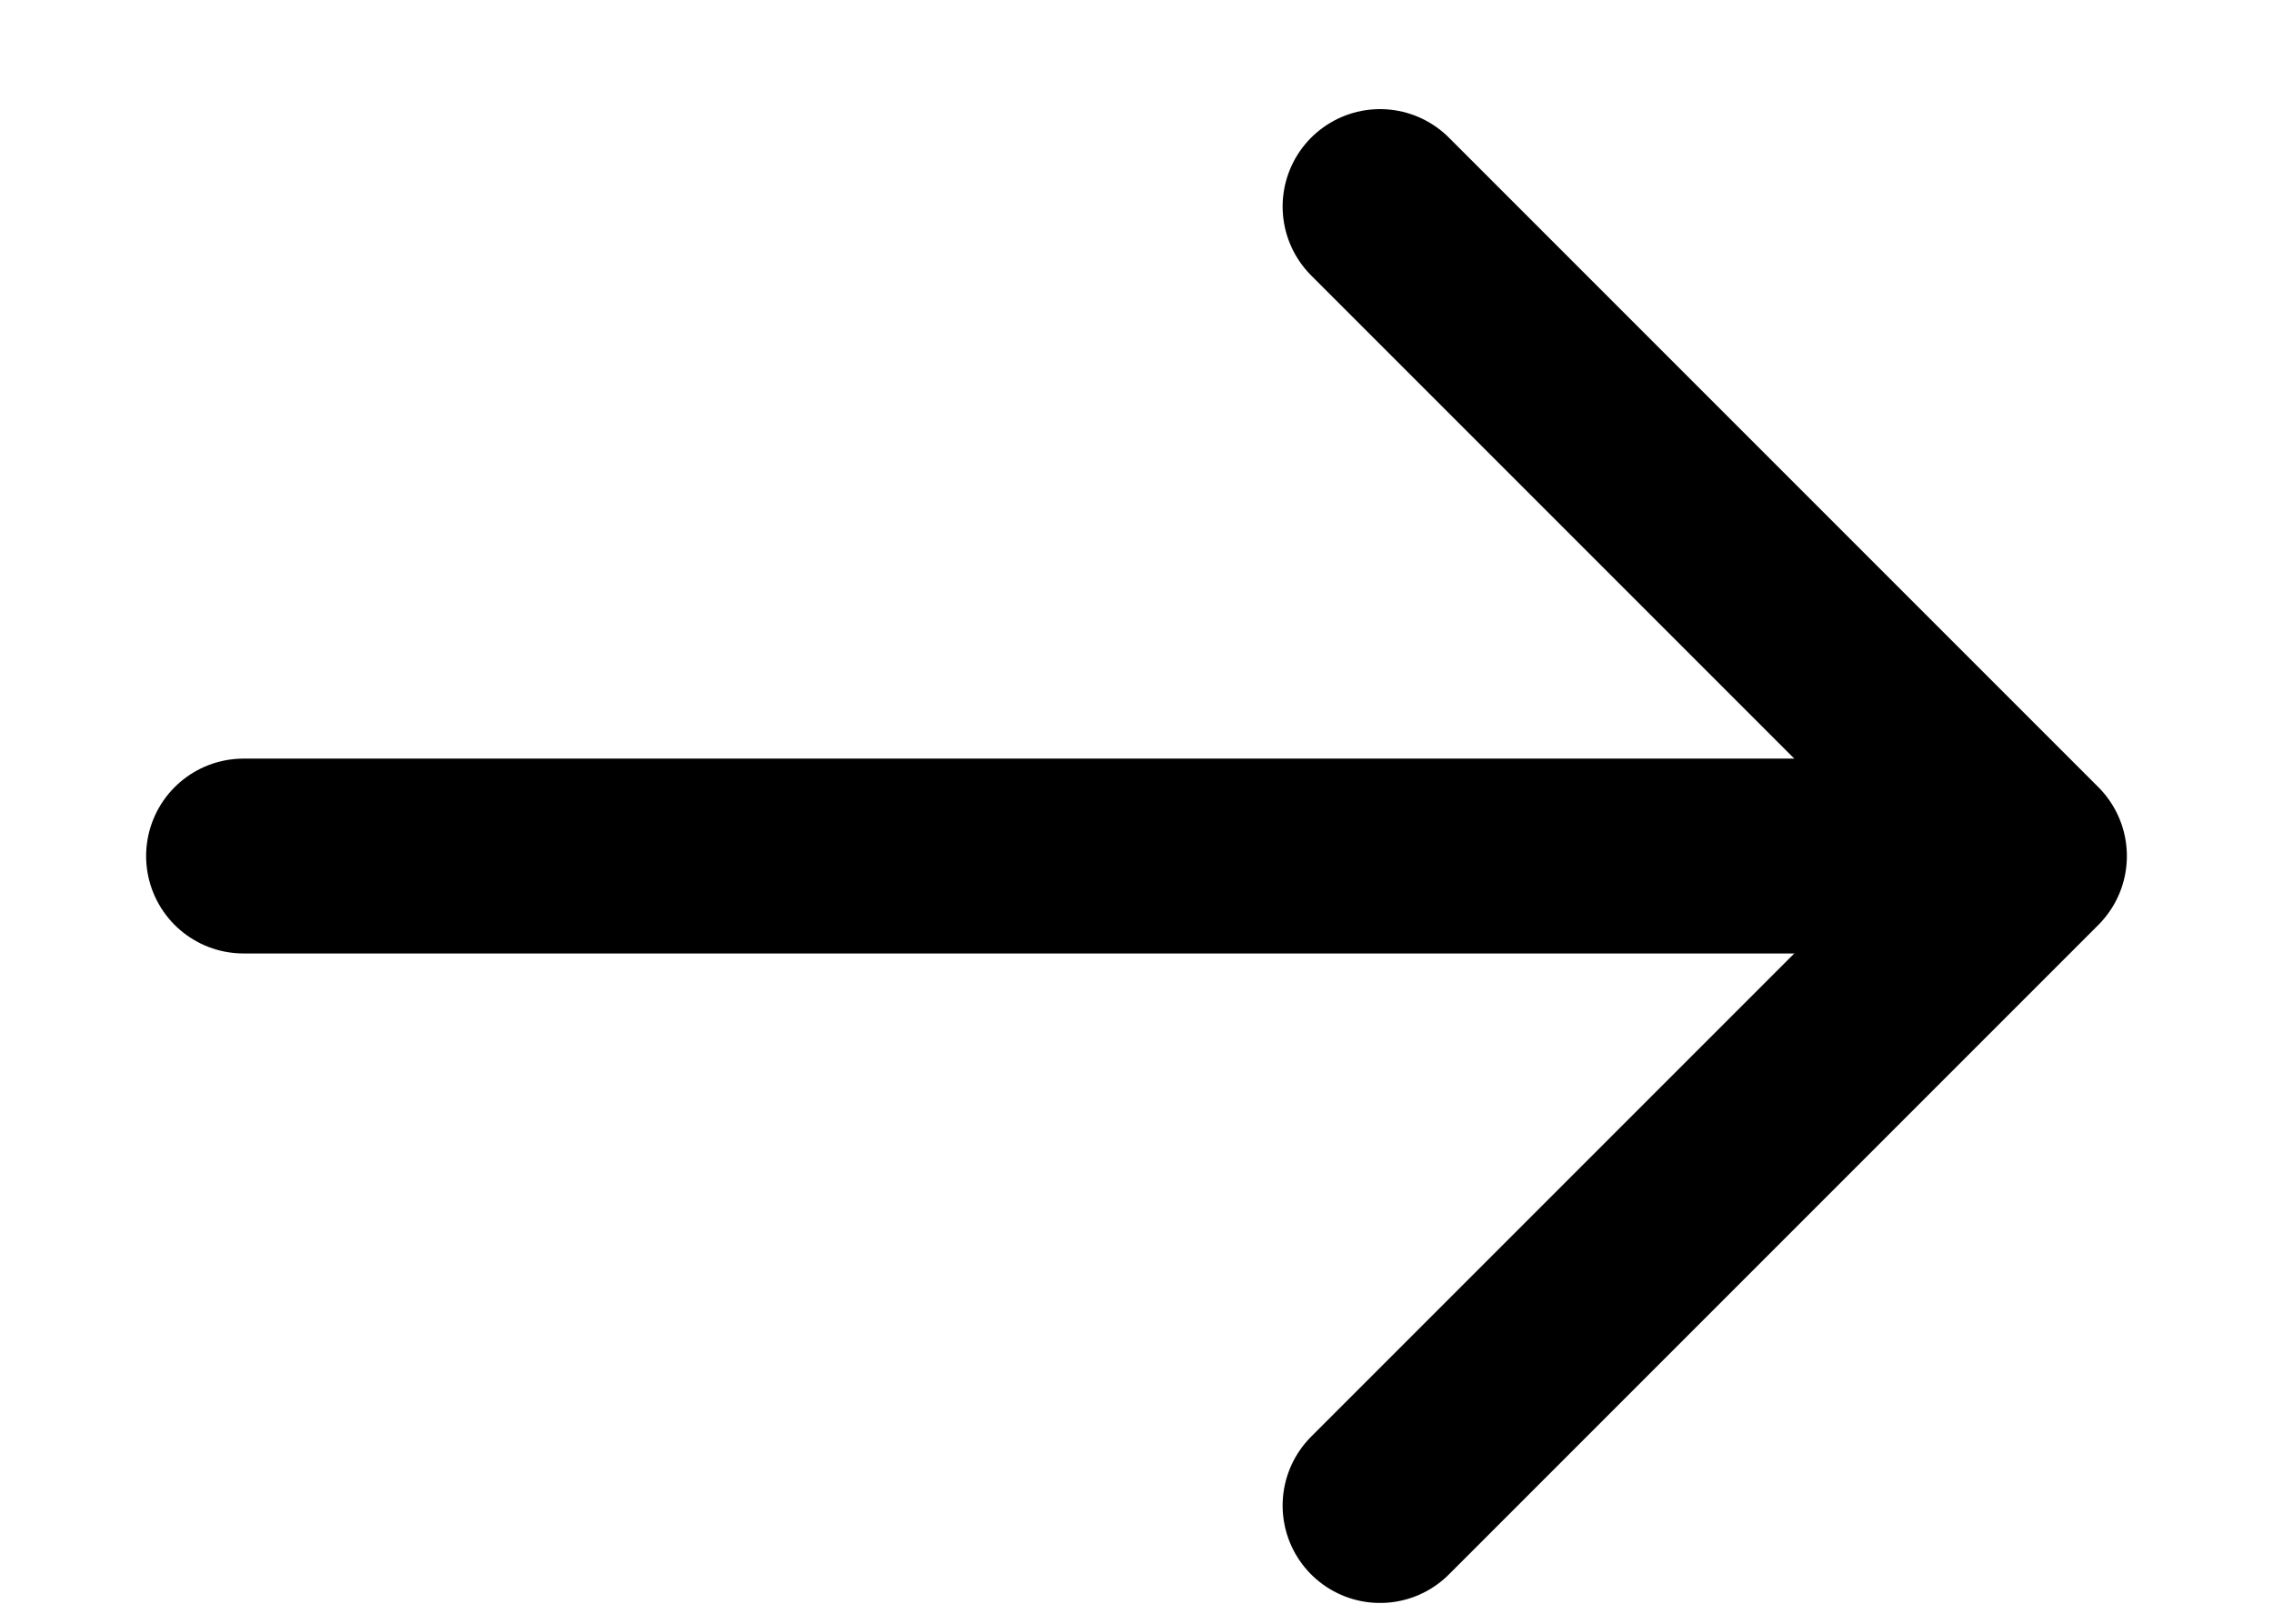<svg width="14" height="10" viewBox="0 0 14 10" fill="none" xmlns="http://www.w3.org/2000/svg">
<g id="Arrow">
<path id="Vector" d="M8.5 9.272L12.5 5.272L8.5 1.272" stroke="black" stroke-width="1.2" stroke-linecap="round" stroke-linejoin="round"/>
<path id="Vector_2" d="M1.5 5.272L11.5 5.272" stroke="black" stroke-width="1.2" stroke-linecap="round" stroke-linejoin="round"/>
</g>
</svg>
